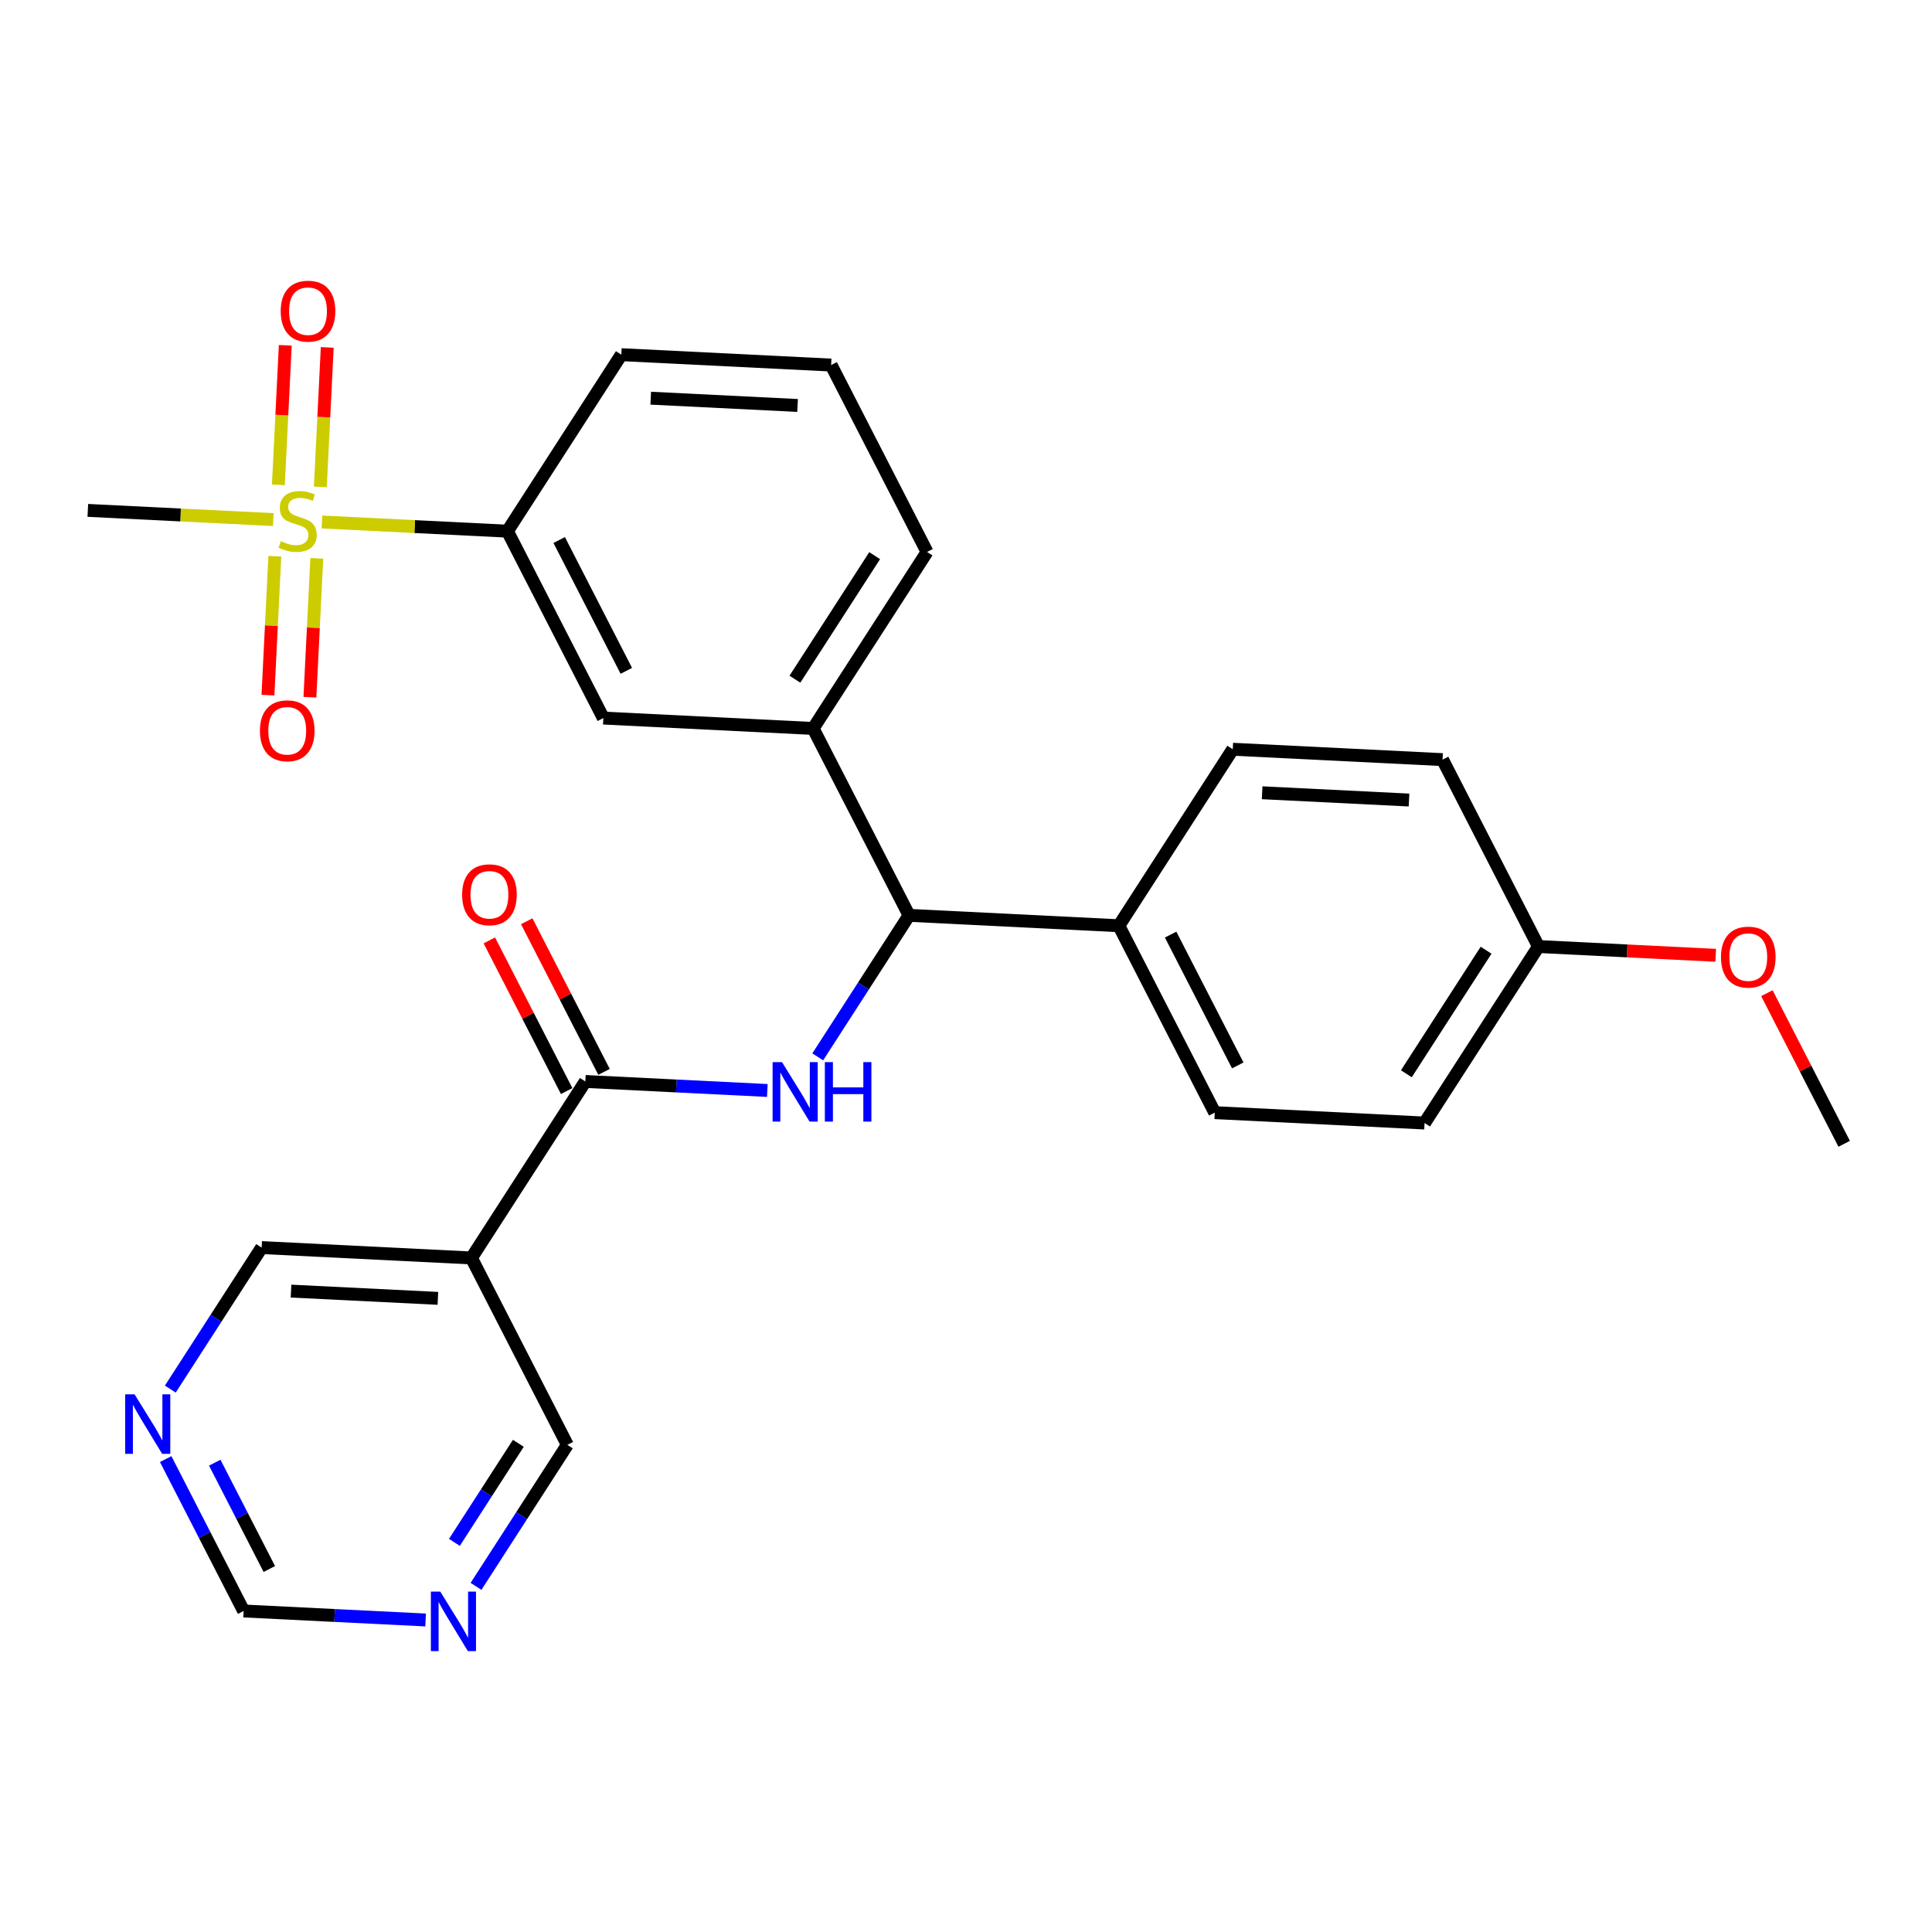 <?xml version='1.0' encoding='iso-8859-1'?>
<svg version='1.1' baseProfile='full'
              xmlns='http://www.w3.org/2000/svg'
                      xmlns:rdkit='http://www.rdkit.org/xml'
                      xmlns:xlink='http://www.w3.org/1999/xlink'
                  xml:space='preserve'
width='300px' height='300px' viewBox='0 0 300 300'>
<!-- END OF HEADER -->
<rect style='opacity:1.0;fill:#FFFFFF;stroke:none' width='300' height='300' x='0' y='0'> </rect>
<rect style='opacity:1.0;fill:#FFFFFF;stroke:none' width='300' height='300' x='0' y='0'> </rect>
<path class='bond-0 atom-0 atom-1' d='M 286.364,177.611 L 280.362,165.915' style='fill:none;fill-rule:evenodd;stroke:#000000;stroke-width:2.0px;stroke-linecap:butt;stroke-linejoin:miter;stroke-opacity:1' />
<path class='bond-0 atom-0 atom-1' d='M 280.362,165.915 L 274.361,154.22' style='fill:none;fill-rule:evenodd;stroke:#FF0000;stroke-width:2.0px;stroke-linecap:butt;stroke-linejoin:miter;stroke-opacity:1' />
<path class='bond-1 atom-1 atom-2' d='M 266.416,148.339 L 252.654,147.658' style='fill:none;fill-rule:evenodd;stroke:#FF0000;stroke-width:2.0px;stroke-linecap:butt;stroke-linejoin:miter;stroke-opacity:1' />
<path class='bond-1 atom-1 atom-2' d='M 252.654,147.658 L 238.893,146.976' style='fill:none;fill-rule:evenodd;stroke:#000000;stroke-width:2.0px;stroke-linecap:butt;stroke-linejoin:miter;stroke-opacity:1' />
<path class='bond-2 atom-2 atom-3' d='M 238.893,146.976 L 221.206,174.383' style='fill:none;fill-rule:evenodd;stroke:#000000;stroke-width:2.0px;stroke-linecap:butt;stroke-linejoin:miter;stroke-opacity:1' />
<path class='bond-2 atom-2 atom-3' d='M 230.758,147.55 L 218.378,166.735' style='fill:none;fill-rule:evenodd;stroke:#000000;stroke-width:2.0px;stroke-linecap:butt;stroke-linejoin:miter;stroke-opacity:1' />
<path class='bond-27 atom-27 atom-2' d='M 224.001,117.955 L 238.893,146.976' style='fill:none;fill-rule:evenodd;stroke:#000000;stroke-width:2.0px;stroke-linecap:butt;stroke-linejoin:miter;stroke-opacity:1' />
<path class='bond-3 atom-3 atom-4' d='M 221.206,174.383 L 188.627,172.77' style='fill:none;fill-rule:evenodd;stroke:#000000;stroke-width:2.0px;stroke-linecap:butt;stroke-linejoin:miter;stroke-opacity:1' />
<path class='bond-4 atom-4 atom-5' d='M 188.627,172.77 L 173.735,143.749' style='fill:none;fill-rule:evenodd;stroke:#000000;stroke-width:2.0px;stroke-linecap:butt;stroke-linejoin:miter;stroke-opacity:1' />
<path class='bond-4 atom-4 atom-5' d='M 192.198,165.438 L 181.773,145.124' style='fill:none;fill-rule:evenodd;stroke:#000000;stroke-width:2.0px;stroke-linecap:butt;stroke-linejoin:miter;stroke-opacity:1' />
<path class='bond-5 atom-5 atom-6' d='M 173.735,143.749 L 141.157,142.135' style='fill:none;fill-rule:evenodd;stroke:#000000;stroke-width:2.0px;stroke-linecap:butt;stroke-linejoin:miter;stroke-opacity:1' />
<path class='bond-25 atom-5 atom-26' d='M 173.735,143.749 L 191.422,116.342' style='fill:none;fill-rule:evenodd;stroke:#000000;stroke-width:2.0px;stroke-linecap:butt;stroke-linejoin:miter;stroke-opacity:1' />
<path class='bond-6 atom-6 atom-7' d='M 141.157,142.135 L 134.067,153.122' style='fill:none;fill-rule:evenodd;stroke:#000000;stroke-width:2.0px;stroke-linecap:butt;stroke-linejoin:miter;stroke-opacity:1' />
<path class='bond-6 atom-6 atom-7' d='M 134.067,153.122 L 126.977,164.108' style='fill:none;fill-rule:evenodd;stroke:#0000FF;stroke-width:2.0px;stroke-linecap:butt;stroke-linejoin:miter;stroke-opacity:1' />
<path class='bond-15 atom-6 atom-16' d='M 141.157,142.135 L 126.265,113.115' style='fill:none;fill-rule:evenodd;stroke:#000000;stroke-width:2.0px;stroke-linecap:butt;stroke-linejoin:miter;stroke-opacity:1' />
<path class='bond-7 atom-7 atom-8' d='M 119.151,169.329 L 105.021,168.629' style='fill:none;fill-rule:evenodd;stroke:#0000FF;stroke-width:2.0px;stroke-linecap:butt;stroke-linejoin:miter;stroke-opacity:1' />
<path class='bond-7 atom-7 atom-8' d='M 105.021,168.629 L 90.891,167.929' style='fill:none;fill-rule:evenodd;stroke:#000000;stroke-width:2.0px;stroke-linecap:butt;stroke-linejoin:miter;stroke-opacity:1' />
<path class='bond-8 atom-8 atom-9' d='M 93.793,166.44 L 87.792,154.744' style='fill:none;fill-rule:evenodd;stroke:#000000;stroke-width:2.0px;stroke-linecap:butt;stroke-linejoin:miter;stroke-opacity:1' />
<path class='bond-8 atom-8 atom-9' d='M 87.792,154.744 L 81.79,143.049' style='fill:none;fill-rule:evenodd;stroke:#FF0000;stroke-width:2.0px;stroke-linecap:butt;stroke-linejoin:miter;stroke-opacity:1' />
<path class='bond-8 atom-8 atom-9' d='M 87.989,169.418 L 81.987,157.723' style='fill:none;fill-rule:evenodd;stroke:#000000;stroke-width:2.0px;stroke-linecap:butt;stroke-linejoin:miter;stroke-opacity:1' />
<path class='bond-8 atom-8 atom-9' d='M 81.987,157.723 L 75.986,146.027' style='fill:none;fill-rule:evenodd;stroke:#FF0000;stroke-width:2.0px;stroke-linecap:butt;stroke-linejoin:miter;stroke-opacity:1' />
<path class='bond-9 atom-8 atom-10' d='M 90.891,167.929 L 73.204,195.336' style='fill:none;fill-rule:evenodd;stroke:#000000;stroke-width:2.0px;stroke-linecap:butt;stroke-linejoin:miter;stroke-opacity:1' />
<path class='bond-10 atom-10 atom-11' d='M 73.204,195.336 L 40.626,193.723' style='fill:none;fill-rule:evenodd;stroke:#000000;stroke-width:2.0px;stroke-linecap:butt;stroke-linejoin:miter;stroke-opacity:1' />
<path class='bond-10 atom-10 atom-11' d='M 67.995,201.61 L 45.19,200.481' style='fill:none;fill-rule:evenodd;stroke:#000000;stroke-width:2.0px;stroke-linecap:butt;stroke-linejoin:miter;stroke-opacity:1' />
<path class='bond-28 atom-15 atom-10' d='M 88.096,224.357 L 73.204,195.336' style='fill:none;fill-rule:evenodd;stroke:#000000;stroke-width:2.0px;stroke-linecap:butt;stroke-linejoin:miter;stroke-opacity:1' />
<path class='bond-11 atom-11 atom-12' d='M 40.626,193.723 L 33.536,204.709' style='fill:none;fill-rule:evenodd;stroke:#000000;stroke-width:2.0px;stroke-linecap:butt;stroke-linejoin:miter;stroke-opacity:1' />
<path class='bond-11 atom-11 atom-12' d='M 33.536,204.709 L 26.446,215.696' style='fill:none;fill-rule:evenodd;stroke:#0000FF;stroke-width:2.0px;stroke-linecap:butt;stroke-linejoin:miter;stroke-opacity:1' />
<path class='bond-12 atom-12 atom-13' d='M 25.727,226.564 L 31.779,238.358' style='fill:none;fill-rule:evenodd;stroke:#0000FF;stroke-width:2.0px;stroke-linecap:butt;stroke-linejoin:miter;stroke-opacity:1' />
<path class='bond-12 atom-12 atom-13' d='M 31.779,238.358 L 37.831,250.151' style='fill:none;fill-rule:evenodd;stroke:#000000;stroke-width:2.0px;stroke-linecap:butt;stroke-linejoin:miter;stroke-opacity:1' />
<path class='bond-12 atom-12 atom-13' d='M 33.347,227.124 L 37.583,235.379' style='fill:none;fill-rule:evenodd;stroke:#0000FF;stroke-width:2.0px;stroke-linecap:butt;stroke-linejoin:miter;stroke-opacity:1' />
<path class='bond-12 atom-12 atom-13' d='M 37.583,235.379 L 41.819,243.634' style='fill:none;fill-rule:evenodd;stroke:#000000;stroke-width:2.0px;stroke-linecap:butt;stroke-linejoin:miter;stroke-opacity:1' />
<path class='bond-13 atom-13 atom-14' d='M 37.831,250.151 L 51.961,250.851' style='fill:none;fill-rule:evenodd;stroke:#000000;stroke-width:2.0px;stroke-linecap:butt;stroke-linejoin:miter;stroke-opacity:1' />
<path class='bond-13 atom-13 atom-14' d='M 51.961,250.851 L 66.091,251.55' style='fill:none;fill-rule:evenodd;stroke:#0000FF;stroke-width:2.0px;stroke-linecap:butt;stroke-linejoin:miter;stroke-opacity:1' />
<path class='bond-14 atom-14 atom-15' d='M 73.916,246.33 L 81.006,235.344' style='fill:none;fill-rule:evenodd;stroke:#0000FF;stroke-width:2.0px;stroke-linecap:butt;stroke-linejoin:miter;stroke-opacity:1' />
<path class='bond-14 atom-14 atom-15' d='M 81.006,235.344 L 88.096,224.357' style='fill:none;fill-rule:evenodd;stroke:#000000;stroke-width:2.0px;stroke-linecap:butt;stroke-linejoin:miter;stroke-opacity:1' />
<path class='bond-14 atom-14 atom-15' d='M 70.562,239.497 L 75.525,231.806' style='fill:none;fill-rule:evenodd;stroke:#0000FF;stroke-width:2.0px;stroke-linecap:butt;stroke-linejoin:miter;stroke-opacity:1' />
<path class='bond-14 atom-14 atom-15' d='M 75.525,231.806 L 80.488,224.116' style='fill:none;fill-rule:evenodd;stroke:#000000;stroke-width:2.0px;stroke-linecap:butt;stroke-linejoin:miter;stroke-opacity:1' />
<path class='bond-16 atom-16 atom-17' d='M 126.265,113.115 L 143.951,85.707' style='fill:none;fill-rule:evenodd;stroke:#000000;stroke-width:2.0px;stroke-linecap:butt;stroke-linejoin:miter;stroke-opacity:1' />
<path class='bond-16 atom-16 atom-17' d='M 123.436,105.466 L 135.817,86.281' style='fill:none;fill-rule:evenodd;stroke:#000000;stroke-width:2.0px;stroke-linecap:butt;stroke-linejoin:miter;stroke-opacity:1' />
<path class='bond-29 atom-25 atom-16' d='M 93.686,111.501 L 126.265,113.115' style='fill:none;fill-rule:evenodd;stroke:#000000;stroke-width:2.0px;stroke-linecap:butt;stroke-linejoin:miter;stroke-opacity:1' />
<path class='bond-17 atom-17 atom-18' d='M 143.951,85.707 L 129.059,56.687' style='fill:none;fill-rule:evenodd;stroke:#000000;stroke-width:2.0px;stroke-linecap:butt;stroke-linejoin:miter;stroke-opacity:1' />
<path class='bond-18 atom-18 atom-19' d='M 129.059,56.687 L 96.481,55.073' style='fill:none;fill-rule:evenodd;stroke:#000000;stroke-width:2.0px;stroke-linecap:butt;stroke-linejoin:miter;stroke-opacity:1' />
<path class='bond-18 atom-18 atom-19' d='M 123.85,62.96 L 101.045,61.831' style='fill:none;fill-rule:evenodd;stroke:#000000;stroke-width:2.0px;stroke-linecap:butt;stroke-linejoin:miter;stroke-opacity:1' />
<path class='bond-19 atom-19 atom-20' d='M 96.481,55.073 L 78.794,82.48' style='fill:none;fill-rule:evenodd;stroke:#000000;stroke-width:2.0px;stroke-linecap:butt;stroke-linejoin:miter;stroke-opacity:1' />
<path class='bond-20 atom-20 atom-21' d='M 78.794,82.48 L 64.393,81.767' style='fill:none;fill-rule:evenodd;stroke:#000000;stroke-width:2.0px;stroke-linecap:butt;stroke-linejoin:miter;stroke-opacity:1' />
<path class='bond-20 atom-20 atom-21' d='M 64.393,81.767 L 49.992,81.054' style='fill:none;fill-rule:evenodd;stroke:#CCCC00;stroke-width:2.0px;stroke-linecap:butt;stroke-linejoin:miter;stroke-opacity:1' />
<path class='bond-24 atom-20 atom-25' d='M 78.794,82.48 L 93.686,111.501' style='fill:none;fill-rule:evenodd;stroke:#000000;stroke-width:2.0px;stroke-linecap:butt;stroke-linejoin:miter;stroke-opacity:1' />
<path class='bond-24 atom-20 atom-25' d='M 86.832,83.855 L 97.256,104.169' style='fill:none;fill-rule:evenodd;stroke:#000000;stroke-width:2.0px;stroke-linecap:butt;stroke-linejoin:miter;stroke-opacity:1' />
<path class='bond-21 atom-21 atom-22' d='M 42.438,80.68 L 28.037,79.966' style='fill:none;fill-rule:evenodd;stroke:#CCCC00;stroke-width:2.0px;stroke-linecap:butt;stroke-linejoin:miter;stroke-opacity:1' />
<path class='bond-21 atom-21 atom-22' d='M 28.037,79.966 L 13.636,79.253' style='fill:none;fill-rule:evenodd;stroke:#000000;stroke-width:2.0px;stroke-linecap:butt;stroke-linejoin:miter;stroke-opacity:1' />
<path class='bond-22 atom-21 atom-23' d='M 42.676,86.374 L 42.142,97.157' style='fill:none;fill-rule:evenodd;stroke:#CCCC00;stroke-width:2.0px;stroke-linecap:butt;stroke-linejoin:miter;stroke-opacity:1' />
<path class='bond-22 atom-21 atom-23' d='M 42.142,97.157 L 41.608,107.939' style='fill:none;fill-rule:evenodd;stroke:#FF0000;stroke-width:2.0px;stroke-linecap:butt;stroke-linejoin:miter;stroke-opacity:1' />
<path class='bond-22 atom-21 atom-23' d='M 49.192,86.697 L 48.658,97.48' style='fill:none;fill-rule:evenodd;stroke:#CCCC00;stroke-width:2.0px;stroke-linecap:butt;stroke-linejoin:miter;stroke-opacity:1' />
<path class='bond-22 atom-21 atom-23' d='M 48.658,97.48 L 48.124,108.262' style='fill:none;fill-rule:evenodd;stroke:#FF0000;stroke-width:2.0px;stroke-linecap:butt;stroke-linejoin:miter;stroke-opacity:1' />
<path class='bond-23 atom-21 atom-24' d='M 49.742,75.607 L 50.278,64.775' style='fill:none;fill-rule:evenodd;stroke:#CCCC00;stroke-width:2.0px;stroke-linecap:butt;stroke-linejoin:miter;stroke-opacity:1' />
<path class='bond-23 atom-21 atom-24' d='M 50.278,64.775 L 50.815,53.944' style='fill:none;fill-rule:evenodd;stroke:#FF0000;stroke-width:2.0px;stroke-linecap:butt;stroke-linejoin:miter;stroke-opacity:1' />
<path class='bond-23 atom-21 atom-24' d='M 43.226,75.284 L 43.762,64.452' style='fill:none;fill-rule:evenodd;stroke:#CCCC00;stroke-width:2.0px;stroke-linecap:butt;stroke-linejoin:miter;stroke-opacity:1' />
<path class='bond-23 atom-21 atom-24' d='M 43.762,64.452 L 44.299,53.621' style='fill:none;fill-rule:evenodd;stroke:#FF0000;stroke-width:2.0px;stroke-linecap:butt;stroke-linejoin:miter;stroke-opacity:1' />
<path class='bond-26 atom-26 atom-27' d='M 191.422,116.342 L 224.001,117.955' style='fill:none;fill-rule:evenodd;stroke:#000000;stroke-width:2.0px;stroke-linecap:butt;stroke-linejoin:miter;stroke-opacity:1' />
<path class='bond-26 atom-26 atom-27' d='M 195.986,123.1 L 218.791,124.229' style='fill:none;fill-rule:evenodd;stroke:#000000;stroke-width:2.0px;stroke-linecap:butt;stroke-linejoin:miter;stroke-opacity:1' />
<path  class='atom-1' d='M 267.231 148.616
Q 267.231 146.398, 268.327 145.158
Q 269.423 143.919, 271.472 143.919
Q 273.52 143.919, 274.616 145.158
Q 275.712 146.398, 275.712 148.616
Q 275.712 150.86, 274.603 152.139
Q 273.494 153.404, 271.472 153.404
Q 269.436 153.404, 268.327 152.139
Q 267.231 150.873, 267.231 148.616
M 271.472 152.36
Q 272.881 152.36, 273.638 151.421
Q 274.407 150.469, 274.407 148.616
Q 274.407 146.802, 273.638 145.889
Q 272.881 144.963, 271.472 144.963
Q 270.063 144.963, 269.293 145.876
Q 268.536 146.789, 268.536 148.616
Q 268.536 150.482, 269.293 151.421
Q 270.063 152.36, 271.472 152.36
' fill='#FF0000'/>
<path  class='atom-7' d='M 121.428 164.924
L 124.455 169.817
Q 124.755 170.299, 125.238 171.174
Q 125.721 172.048, 125.747 172.1
L 125.747 164.924
L 126.973 164.924
L 126.973 174.161
L 125.707 174.161
L 122.459 168.812
Q 122.08 168.186, 121.676 167.468
Q 121.284 166.75, 121.167 166.529
L 121.167 174.161
L 119.967 174.161
L 119.967 164.924
L 121.428 164.924
' fill='#0000FF'/>
<path  class='atom-7' d='M 128.082 164.924
L 129.335 164.924
L 129.335 168.851
L 134.058 168.851
L 134.058 164.924
L 135.31 164.924
L 135.31 174.161
L 134.058 174.161
L 134.058 169.895
L 129.335 169.895
L 129.335 174.161
L 128.082 174.161
L 128.082 164.924
' fill='#0000FF'/>
<path  class='atom-9' d='M 71.759 138.934
Q 71.759 136.716, 72.855 135.477
Q 73.951 134.237, 75.999 134.237
Q 78.047 134.237, 79.144 135.477
Q 80.24 136.716, 80.24 138.934
Q 80.24 141.178, 79.13 142.457
Q 78.021 143.723, 75.999 143.723
Q 73.964 143.723, 72.855 142.457
Q 71.759 141.192, 71.759 138.934
M 75.999 142.679
Q 77.408 142.679, 78.165 141.74
Q 78.935 140.787, 78.935 138.934
Q 78.935 137.121, 78.165 136.207
Q 77.408 135.281, 75.999 135.281
Q 74.59 135.281, 73.82 136.194
Q 73.063 137.108, 73.063 138.934
Q 73.063 140.8, 73.82 141.74
Q 74.59 142.679, 75.999 142.679
' fill='#FF0000'/>
<path  class='atom-12' d='M 20.897 216.511
L 23.924 221.404
Q 24.224 221.887, 24.707 222.761
Q 25.189 223.635, 25.215 223.687
L 25.215 216.511
L 26.442 216.511
L 26.442 225.749
L 25.176 225.749
L 21.927 220.399
Q 21.549 219.773, 21.145 219.055
Q 20.753 218.338, 20.636 218.116
L 20.636 225.749
L 19.436 225.749
L 19.436 216.511
L 20.897 216.511
' fill='#0000FF'/>
<path  class='atom-14' d='M 68.368 247.146
L 71.394 252.038
Q 71.695 252.521, 72.177 253.395
Q 72.66 254.269, 72.686 254.322
L 72.686 247.146
L 73.913 247.146
L 73.913 256.383
L 72.647 256.383
L 69.398 251.034
Q 69.02 250.407, 68.615 249.69
Q 68.224 248.972, 68.107 248.75
L 68.107 256.383
L 66.906 256.383
L 66.906 247.146
L 68.368 247.146
' fill='#0000FF'/>
<path  class='atom-21' d='M 43.606 84.037
Q 43.71 84.076, 44.141 84.259
Q 44.571 84.442, 45.041 84.559
Q 45.524 84.663, 45.993 84.663
Q 46.867 84.663, 47.376 84.246
Q 47.885 83.815, 47.885 83.072
Q 47.885 82.563, 47.624 82.25
Q 47.376 81.936, 46.985 81.767
Q 46.593 81.597, 45.941 81.401
Q 45.119 81.154, 44.623 80.919
Q 44.141 80.684, 43.788 80.188
Q 43.449 79.692, 43.449 78.857
Q 43.449 77.696, 44.232 76.978
Q 45.028 76.261, 46.593 76.261
Q 47.663 76.261, 48.877 76.77
L 48.577 77.774
Q 47.468 77.318, 46.633 77.318
Q 45.732 77.318, 45.237 77.696
Q 44.741 78.061, 44.754 78.701
Q 44.754 79.197, 45.002 79.497
Q 45.263 79.797, 45.628 79.966
Q 46.006 80.136, 46.633 80.332
Q 47.468 80.593, 47.964 80.853
Q 48.459 81.115, 48.812 81.649
Q 49.177 82.171, 49.177 83.072
Q 49.177 84.35, 48.316 85.042
Q 47.468 85.72, 46.045 85.72
Q 45.224 85.72, 44.597 85.538
Q 43.984 85.368, 43.253 85.068
L 43.606 84.037
' fill='#CCCC00'/>
<path  class='atom-23' d='M 40.361 113.471
Q 40.361 111.253, 41.457 110.014
Q 42.553 108.774, 44.602 108.774
Q 46.65 108.774, 47.746 110.014
Q 48.842 111.253, 48.842 113.471
Q 48.842 115.716, 47.733 116.994
Q 46.624 118.26, 44.602 118.26
Q 42.566 118.26, 41.457 116.994
Q 40.361 115.729, 40.361 113.471
M 44.602 117.216
Q 46.011 117.216, 46.767 116.277
Q 47.537 115.324, 47.537 113.471
Q 47.537 111.658, 46.767 110.745
Q 46.011 109.818, 44.602 109.818
Q 43.192 109.818, 42.423 110.731
Q 41.666 111.645, 41.666 113.471
Q 41.666 115.337, 42.423 116.277
Q 43.192 117.216, 44.602 117.216
' fill='#FF0000'/>
<path  class='atom-24' d='M 43.588 48.314
Q 43.588 46.096, 44.684 44.856
Q 45.78 43.617, 47.829 43.617
Q 49.877 43.617, 50.973 44.856
Q 52.069 46.096, 52.069 48.314
Q 52.069 50.558, 50.96 51.837
Q 49.851 53.102, 47.829 53.102
Q 45.793 53.102, 44.684 51.837
Q 43.588 50.571, 43.588 48.314
M 47.829 52.059
Q 49.238 52.059, 49.995 51.119
Q 50.764 50.167, 50.764 48.314
Q 50.764 46.5, 49.995 45.587
Q 49.238 44.661, 47.829 44.661
Q 46.42 44.661, 45.65 45.574
Q 44.893 46.487, 44.893 48.314
Q 44.893 50.18, 45.65 51.119
Q 46.42 52.059, 47.829 52.059
' fill='#FF0000'/>
</svg>
